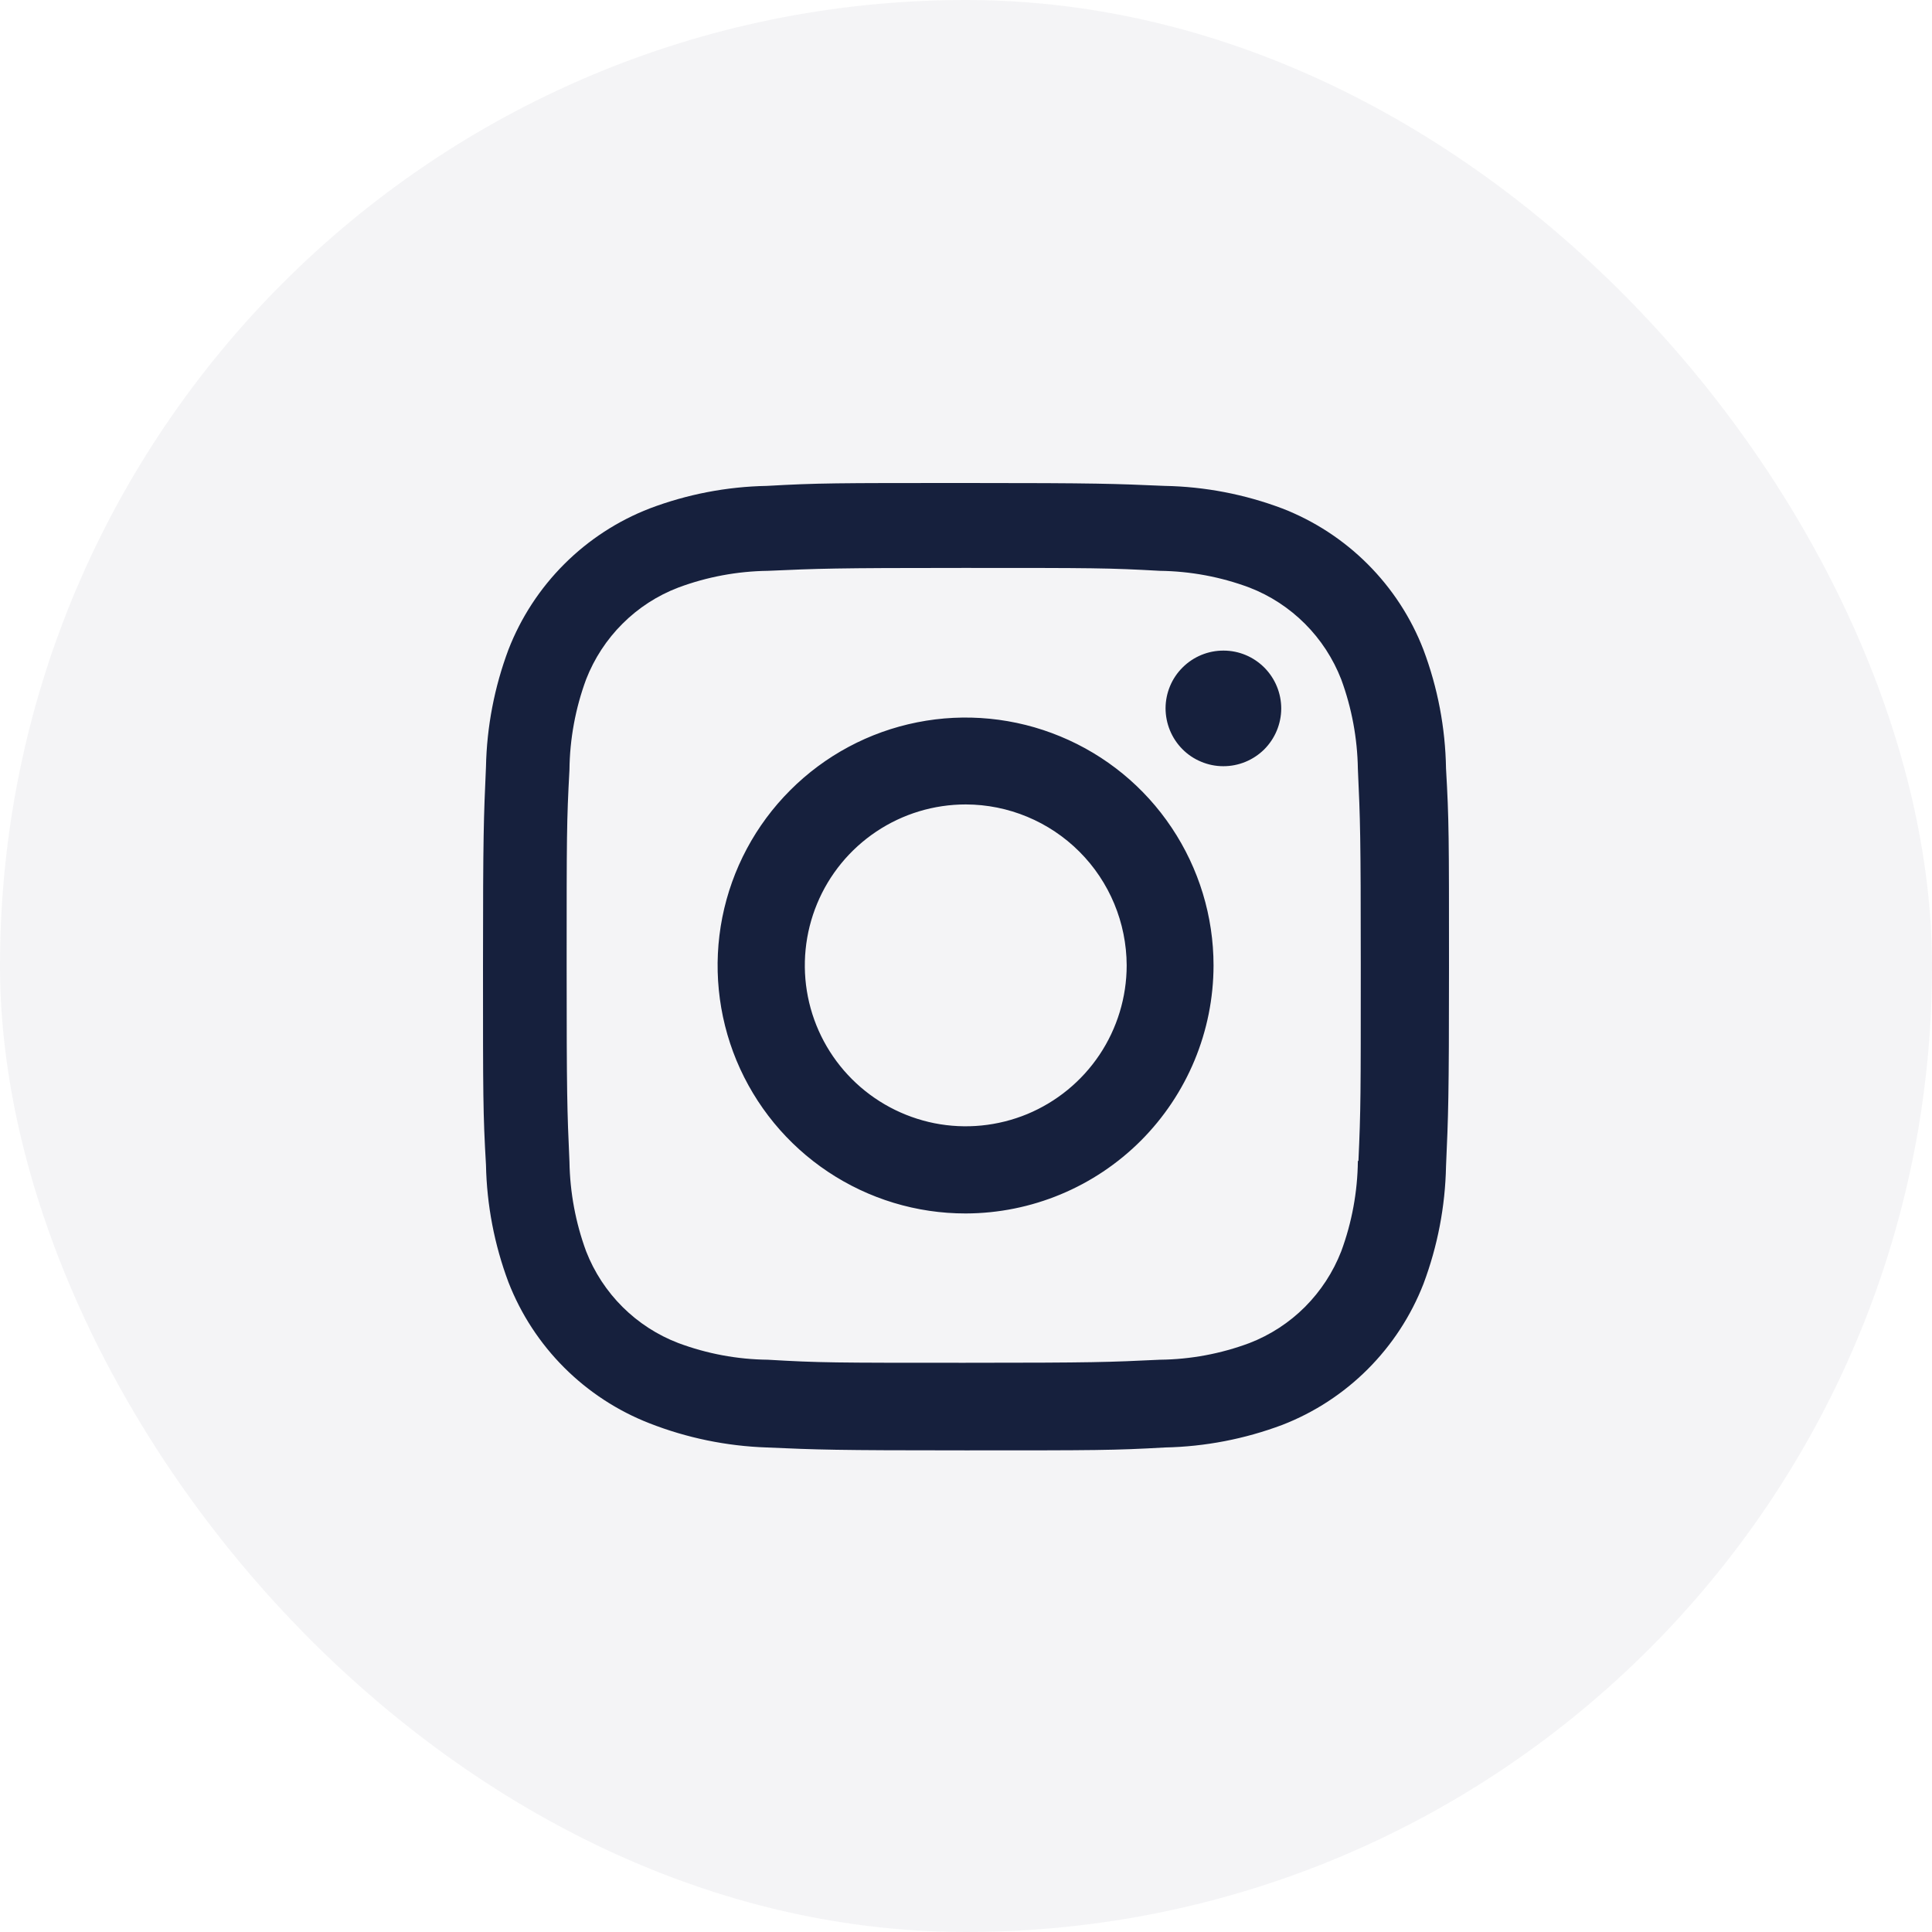 <?xml version="1.0" encoding="UTF-8"?> <svg xmlns="http://www.w3.org/2000/svg" width="24" height="24" viewBox="0 0 24 24" fill="none"> <rect width="24" height="24" rx="12" fill="#16203D" fill-opacity="0.05"></rect> <path d="M11.997 18.017C10.358 18.017 10.164 18.009 9.525 17.981C9.026 17.964 8.534 17.863 8.069 17.681C7.671 17.526 7.31 17.29 7.008 16.988C6.707 16.687 6.471 16.326 6.316 15.928C6.141 15.461 6.047 14.969 6.037 14.471C6 13.832 6 13.623 6 11.997C6 10.353 6.009 10.161 6.037 9.525C6.047 9.027 6.142 8.535 6.316 8.07C6.471 7.671 6.707 7.31 7.009 7.008C7.311 6.706 7.673 6.47 8.071 6.316C8.536 6.14 9.029 6.045 9.526 6.036C10.162 6 10.372 6 11.997 6C13.649 6 13.839 6.009 14.469 6.036C14.967 6.045 15.461 6.14 15.928 6.316C16.326 6.47 16.688 6.706 16.99 7.008C17.292 7.31 17.528 7.671 17.682 8.07C17.86 8.543 17.955 9.042 17.963 9.547C18 10.185 18 10.394 18 12.019C18 13.645 17.991 13.858 17.963 14.489C17.953 14.988 17.858 15.481 17.683 15.948C17.528 16.346 17.292 16.707 16.99 17.009C16.688 17.311 16.326 17.547 15.928 17.701C15.461 17.876 14.969 17.971 14.471 17.981C13.835 18.017 13.626 18.017 11.997 18.017ZM11.974 7.055C10.344 7.055 10.175 7.063 9.539 7.091C9.159 7.096 8.782 7.166 8.426 7.299C8.166 7.398 7.93 7.551 7.733 7.748C7.536 7.944 7.382 8.18 7.281 8.439C7.148 8.799 7.078 9.18 7.074 9.563C7.039 10.209 7.039 10.378 7.039 11.997C7.039 13.596 7.045 13.79 7.074 14.431C7.08 14.811 7.15 15.188 7.281 15.544C7.485 16.068 7.901 16.483 8.427 16.684C8.783 16.817 9.159 16.887 9.539 16.891C10.184 16.929 10.354 16.929 11.974 16.929C13.608 16.929 13.778 16.921 14.409 16.891C14.789 16.887 15.165 16.817 15.521 16.684C15.78 16.584 16.015 16.431 16.211 16.235C16.407 16.038 16.56 15.804 16.661 15.545C16.794 15.186 16.864 14.804 16.868 14.421H16.875C16.904 13.784 16.904 13.614 16.904 11.986C16.904 10.358 16.897 10.187 16.868 9.551C16.862 9.171 16.792 8.795 16.661 8.439C16.56 8.18 16.407 7.945 16.211 7.749C16.015 7.553 15.78 7.399 15.521 7.299C15.165 7.166 14.789 7.096 14.409 7.091C13.764 7.055 13.596 7.055 11.974 7.055ZM11.997 15.074C11.387 15.075 10.792 14.894 10.285 14.556C9.778 14.218 9.383 13.737 9.149 13.174C8.916 12.611 8.855 11.992 8.973 11.395C9.092 10.797 9.385 10.248 9.816 9.817C10.246 9.386 10.795 9.092 11.393 8.973C11.99 8.854 12.61 8.915 13.172 9.148C13.736 9.381 14.217 9.775 14.555 10.282C14.894 10.789 15.075 11.384 15.075 11.993C15.074 12.81 14.749 13.592 14.172 14.17C13.595 14.747 12.813 15.072 11.997 15.074ZM11.997 9.993C11.601 9.993 11.215 10.11 10.886 10.33C10.557 10.55 10.301 10.862 10.15 11.227C9.999 11.592 9.959 11.994 10.036 12.382C10.113 12.77 10.304 13.126 10.583 13.405C10.863 13.685 11.219 13.875 11.607 13.953C11.995 14.03 12.396 13.99 12.762 13.839C13.127 13.687 13.439 13.431 13.659 13.102C13.878 12.774 13.996 12.387 13.996 11.992C13.994 11.462 13.783 10.954 13.409 10.58C13.034 10.205 12.526 9.994 11.997 9.993ZM15.195 9.518C15.101 9.518 15.007 9.499 14.92 9.462C14.833 9.426 14.754 9.373 14.688 9.306C14.554 9.171 14.479 8.988 14.479 8.797C14.48 8.607 14.556 8.424 14.692 8.29C14.827 8.156 15.01 8.081 15.2 8.082C15.391 8.082 15.573 8.159 15.707 8.294C15.841 8.429 15.916 8.612 15.916 8.802C15.915 8.993 15.839 9.175 15.704 9.31C15.568 9.444 15.385 9.519 15.195 9.518Z" fill="#16203D"></path> </svg> 